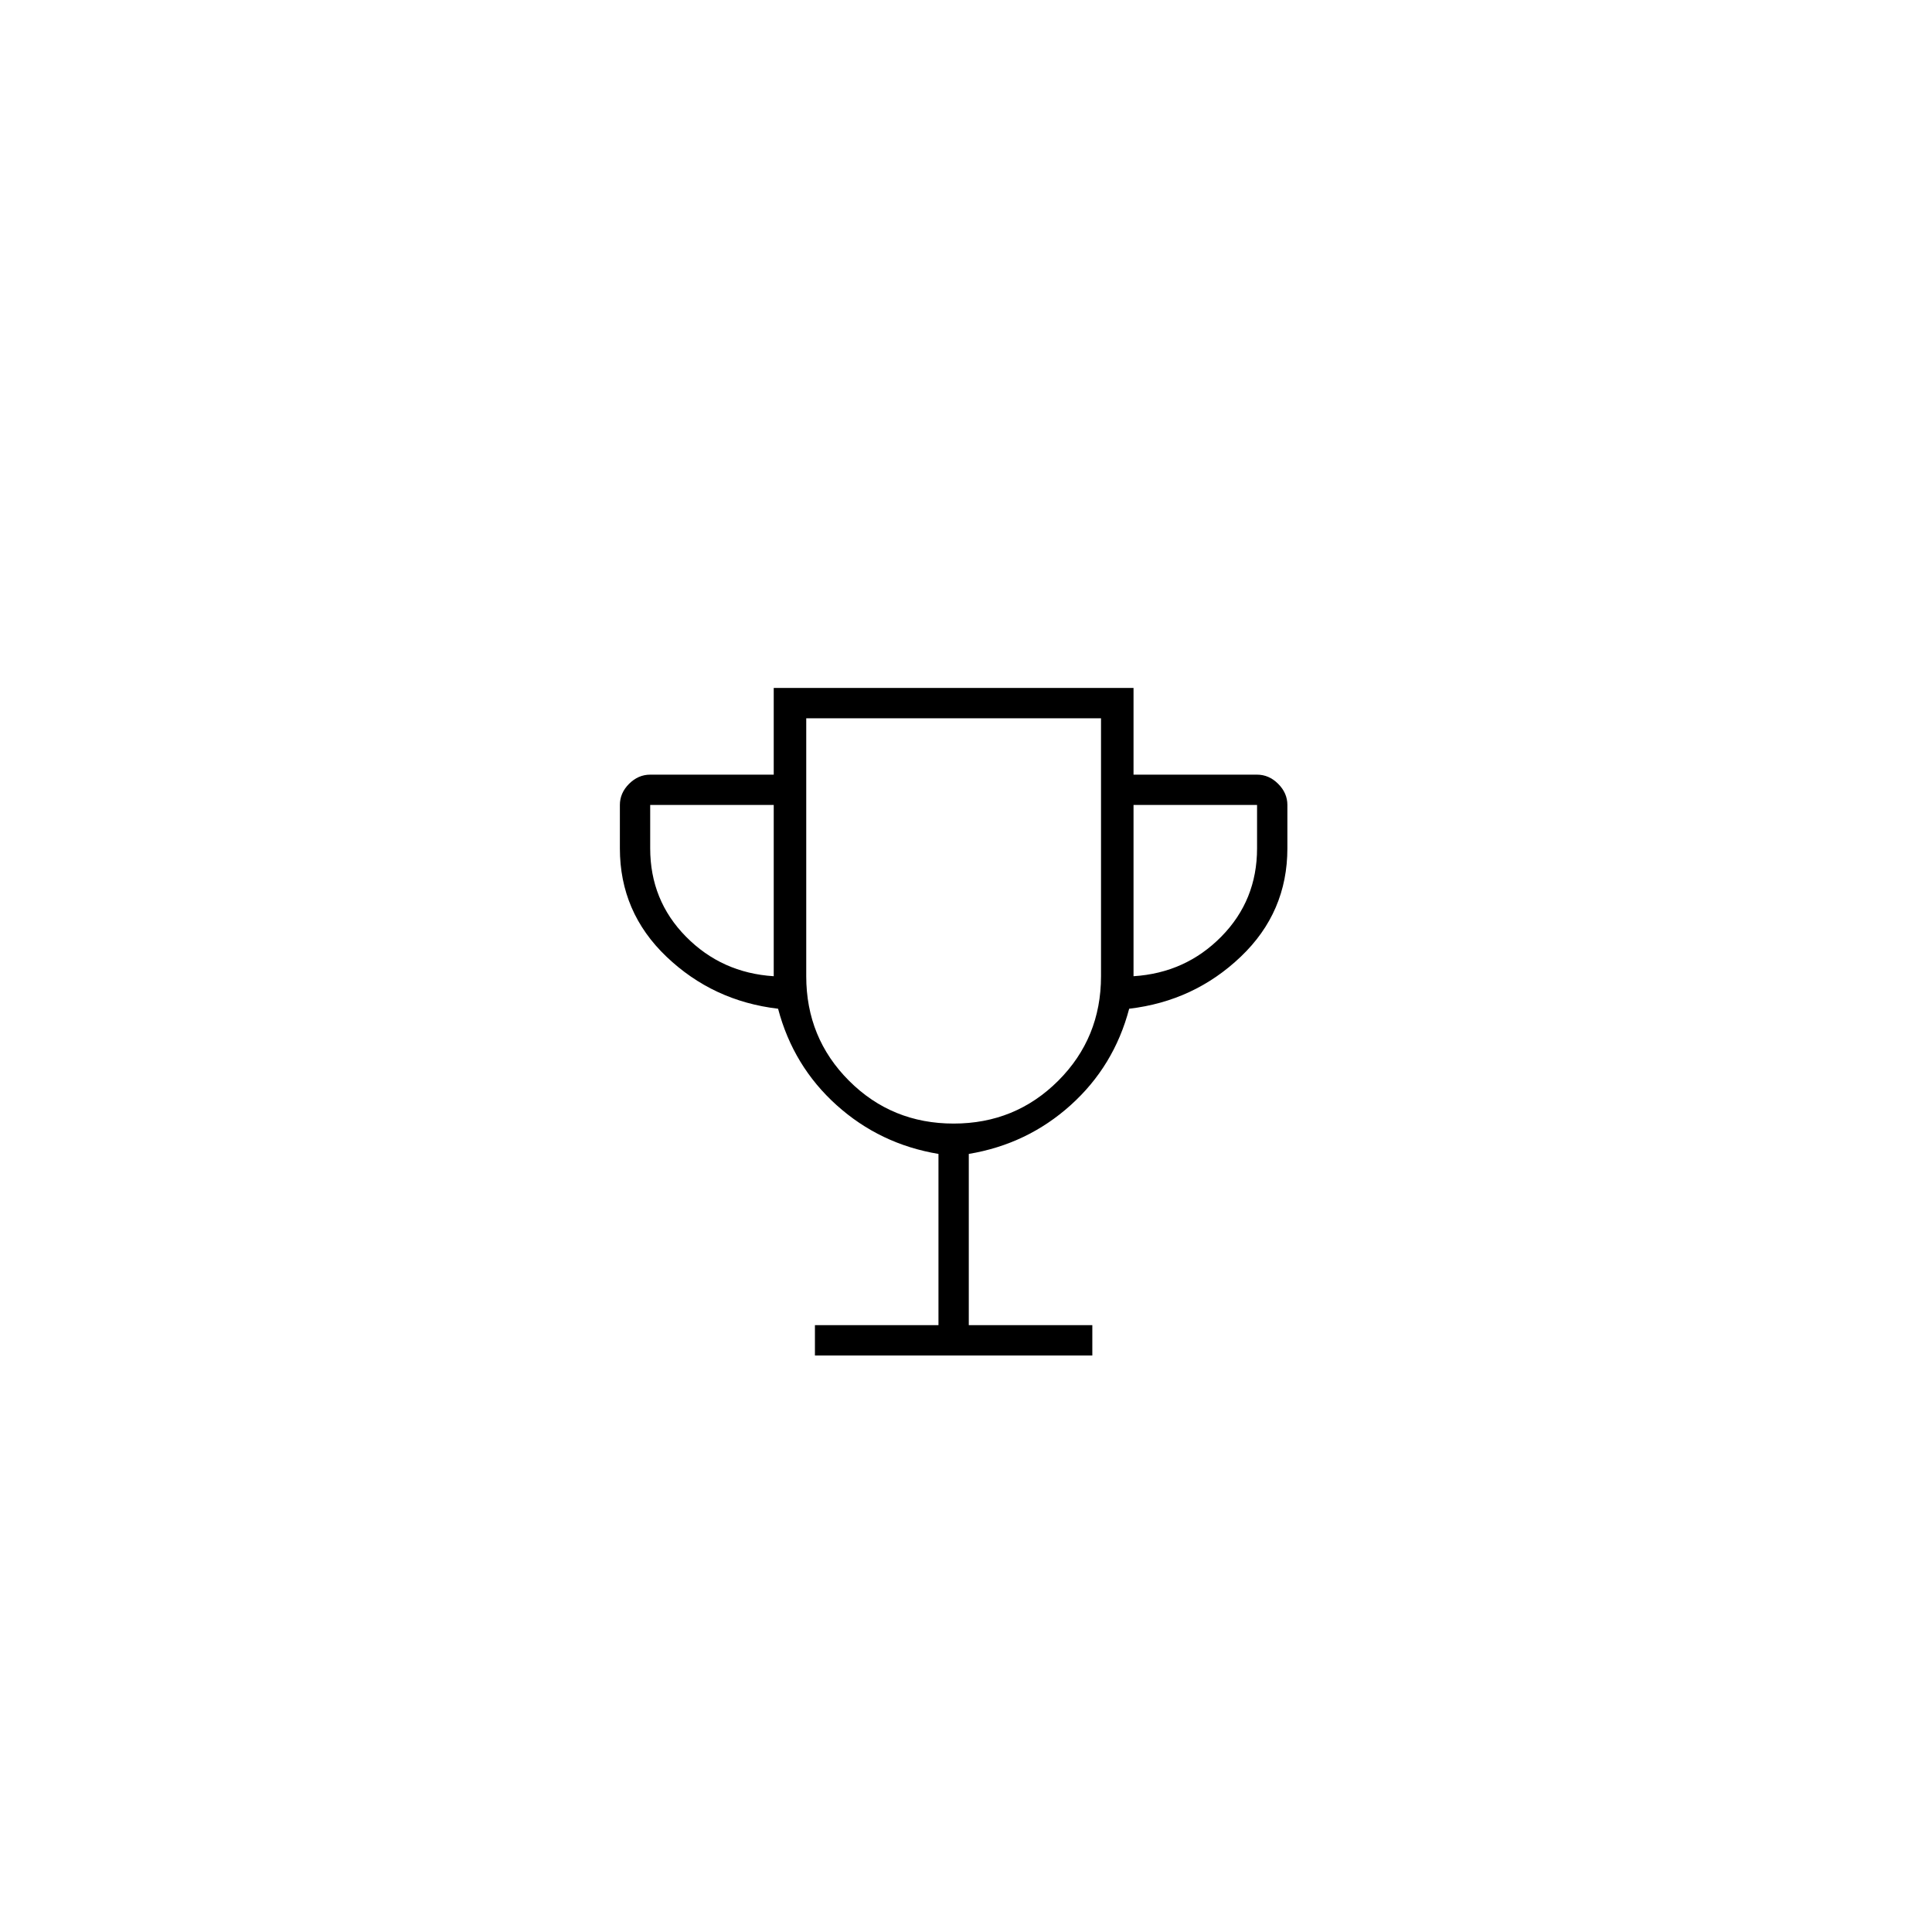 <svg width="52" height="52" viewBox="0 0 52 52" fill="none" xmlns="http://www.w3.org/2000/svg">
<g filter="url(#filter0_bii_456_148)">
<rect x="-0.001" y="0.666" width="51.333" height="51.333" rx="9.333" fill="url(#paint0_radial_456_148)" fill-opacity="0.25"/>
<rect x="-0.001" y="0.666" width="51.333" height="51.333" rx="9.333" fill="url(#paint1_radial_456_148)" fill-opacity="0.5"/>
<rect x="0.583" y="1.249" width="50.167" height="50.167" rx="8.75" stroke="url(#paint2_radial_456_148)" stroke-width="1.167"/>
<mask id="mask0_456_148" style="mask-type:alpha" maskUnits="userSpaceOnUse" x="11" y="12" width="29" height="29">
<rect x="11.666" y="12.333" width="28" height="28" fill="#D9D9D9"/>
</mask>
<g mask="url(#mask0_456_148)">
<path d="M21.934 35.316V34.499H25.259V29.891C24.209 29.716 23.295 29.278 22.517 28.578C21.739 27.878 21.214 27.013 20.942 25.983C19.775 25.846 18.774 25.38 17.938 24.582C17.102 23.785 16.684 22.813 16.684 21.666V20.499C16.684 20.285 16.766 20.096 16.931 19.93C17.097 19.765 17.286 19.683 17.5 19.683H20.825V17.349H30.509V19.683H33.834C34.047 19.683 34.237 19.765 34.402 19.93C34.568 20.096 34.65 20.285 34.65 20.499V21.666C34.65 22.813 34.232 23.785 33.396 24.582C32.56 25.38 31.559 25.846 30.392 25.983C30.12 27.013 29.595 27.878 28.817 28.578C28.039 29.278 27.125 29.716 26.075 29.891V34.499H29.4V35.316H21.934ZM20.825 25.108V20.499H17.5V21.666C17.5 22.599 17.821 23.392 18.463 24.043C19.104 24.694 19.892 25.049 20.825 25.108ZM25.667 29.074C26.775 29.074 27.713 28.69 28.482 27.922C29.25 27.154 29.634 26.216 29.634 25.108V18.166H21.7V25.108C21.7 26.216 22.084 27.154 22.852 27.922C23.62 28.69 24.559 29.074 25.667 29.074ZM30.509 25.108C31.442 25.049 32.229 24.694 32.871 24.043C33.513 23.392 33.834 22.599 33.834 21.666V20.499H30.509V25.108Z" fill="black"/>
</g>
</g>
<defs>
<filter id="filter0_bii_456_148" x="-11.667" y="-11.001" width="74.667" height="74.667" filterUnits="userSpaceOnUse" color-interpolation-filters="sRGB">
<feFlood flood-opacity="0" result="BackgroundImageFix"/>
<feGaussianBlur in="BackgroundImageFix" stdDeviation="5.833"/>
<feComposite in2="SourceAlpha" operator="in" result="effect1_backgroundBlur_456_148"/>
<feBlend mode="normal" in="SourceGraphic" in2="effect1_backgroundBlur_456_148" result="shape"/>
<feColorMatrix in="SourceAlpha" type="matrix" values="0 0 0 0 0 0 0 0 0 0 0 0 0 0 0 0 0 0 127 0" result="hardAlpha"/>
<feOffset/>
<feGaussianBlur stdDeviation="17.5"/>
<feComposite in2="hardAlpha" operator="arithmetic" k2="-1" k3="1"/>
<feColorMatrix type="matrix" values="0 0 0 0 1 0 0 0 0 1 0 0 0 0 1 0 0 0 0.2 0"/>
<feBlend mode="normal" in2="shape" result="effect2_innerShadow_456_148"/>
<feColorMatrix in="SourceAlpha" type="matrix" values="0 0 0 0 0 0 0 0 0 0 0 0 0 0 0 0 0 0 127 0" result="hardAlpha"/>
<feOffset dy="1.167"/>
<feComposite in2="hardAlpha" operator="arithmetic" k2="-1" k3="1"/>
<feColorMatrix type="matrix" values="0 0 0 0 1 0 0 0 0 1 0 0 0 0 1 0 0 0 0.7 0"/>
<feBlend mode="normal" in2="effect2_innerShadow_456_148" result="effect3_innerShadow_456_148"/>
</filter>
<radialGradient id="paint0_radial_456_148" cx="0" cy="0" r="1" gradientUnits="userSpaceOnUse" gradientTransform="translate(37.624 43.881) rotate(-128.59) scale(50.352 70.099)">
<stop stop-color="white" stop-opacity="0.05"/>
<stop offset="1" stop-color="white" stop-opacity="0.3"/>
</radialGradient>
<radialGradient id="paint1_radial_456_148" cx="0" cy="0" r="1" gradientUnits="userSpaceOnUse" gradientTransform="translate(38.937 46.505) rotate(-127.934) scale(58.119 79.945)">
<stop stop-color="white" stop-opacity="0.05"/>
<stop offset="1" stop-color="white" stop-opacity="0.3"/>
</radialGradient>
<radialGradient id="paint2_radial_456_148" cx="0" cy="0" r="1" gradientUnits="userSpaceOnUse" gradientTransform="translate(26.38 6.108) rotate(90.275) scale(48.158 13.759)">
<stop stop-color="white"/>
<stop offset="1" stop-color="white" stop-opacity="0.1"/>
</radialGradient>
</defs>
</svg>
